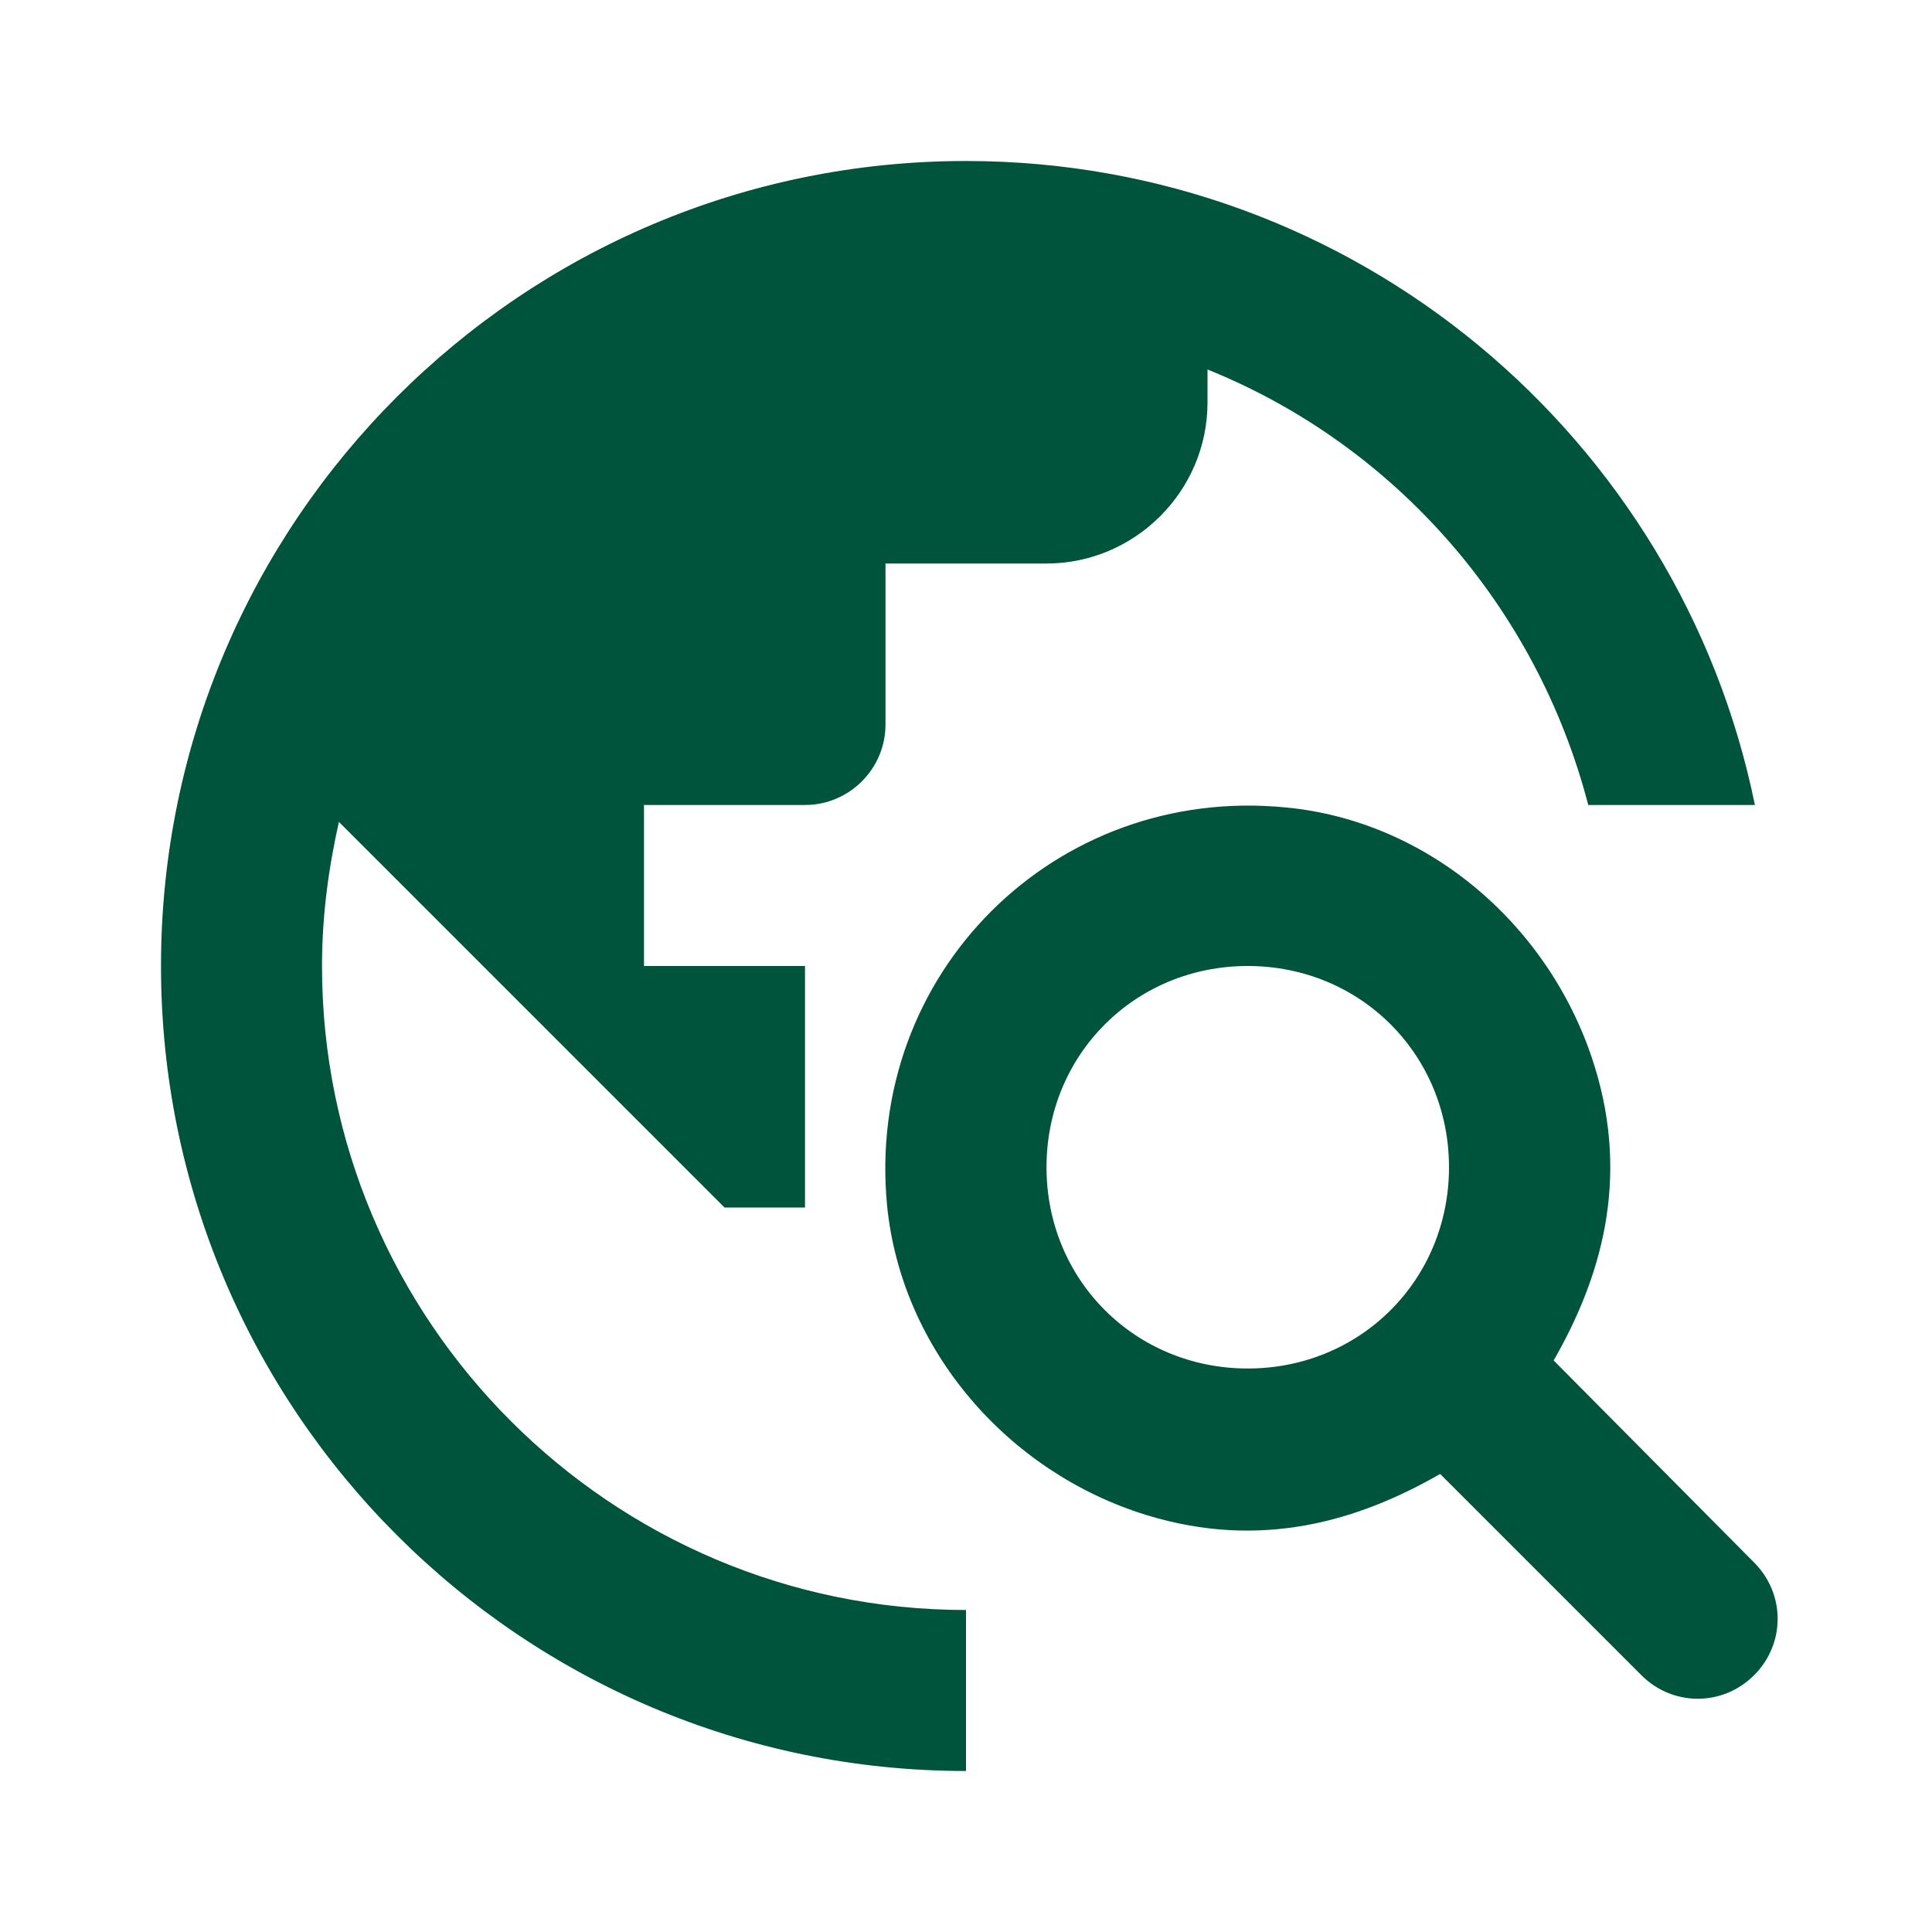 <svg width="24" height="24" viewBox="0 0 24 24" xmlns="http://www.w3.org/2000/svg" transform-origin="20px 20px" style="opacity: 1; visibility: visible; display: inline;" display="inline" data-level="186" tenwebX_tlevel="8" xmlns:xlink="http://www.w3.org/1999/xlink"><path d="M19.3 16.9C19.88 15.89 20.25 14.67 19.81 13.25C19.28 11.53 17.77 10.2 15.97 10.03C13.1 9.75 10.74 12.1 11.02 14.98C11.2 16.77 12.52 18.29 14.24 18.82C15.67 19.26 16.88 18.89 17.89 18.31L20.39 20.81C20.78 21.2 21.4 21.2 21.79 20.81C22.18 20.42 22.18 19.8 21.79 19.41L19.3 16.9ZM15.5 17C14.1 17 13 15.9 13 14.5C13 13.1 14.1 12 15.5 12C16.9 12 18 13.1 18 14.5C18 15.9 16.9 17 15.5 17ZM12 20V22C6.48 22 2 17.52 2 12C2 6.48 6.48 2 12 2C16.84 2 20.87 5.44 21.8 10H19.73C19.09 7.54 17.33 5.53 15 4.59V5C15 6.1 14.1 7 13 7H11V9C11 9.55 10.55 10 10 10H8V12H10V15H9L4.21 10.21C4.08 10.79 4 11.38 4 12C4 16.41 7.59 20 12 20Z" data-level="187" style="opacity:1;stroke-width:1px;stroke-linecap:butt;stroke-linejoin:miter;transform-origin:0px 0px;display:inline;" fill="rgb(0, 84, 60)"></path></svg>